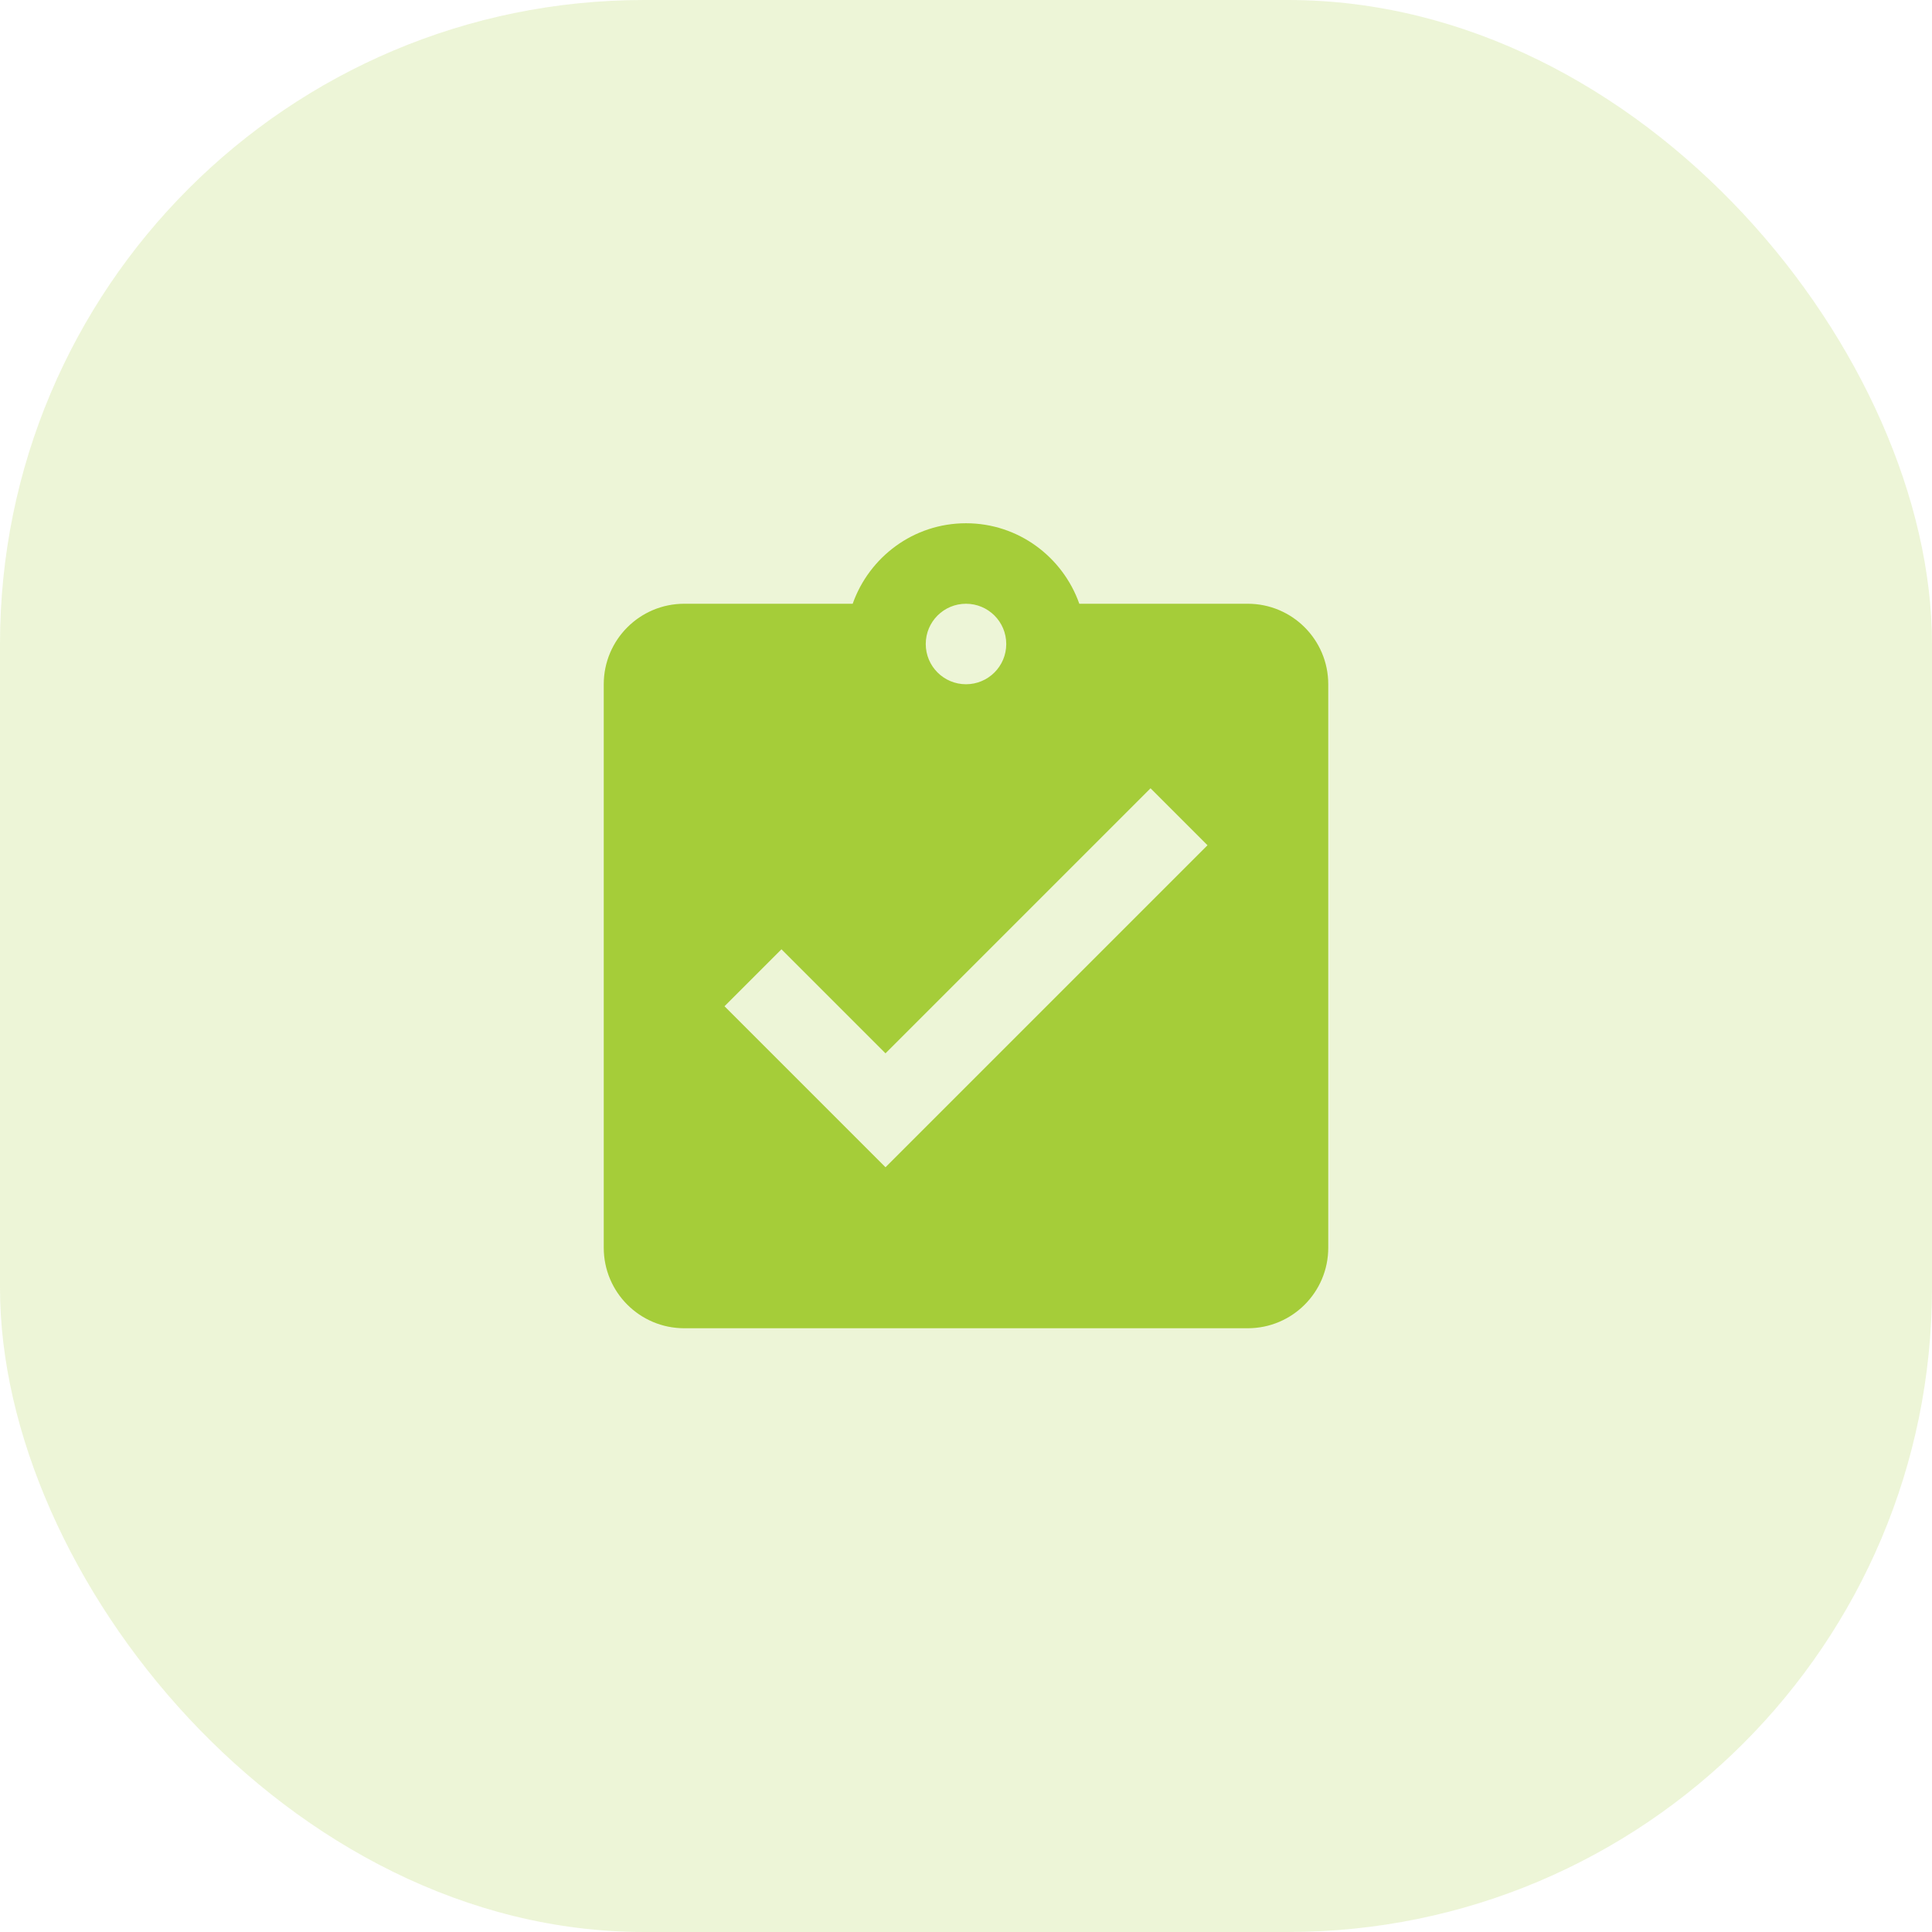 <svg width="60" height="60" viewBox="0 0 60 60" fill="none" xmlns="http://www.w3.org/2000/svg">
<rect width="60" height="60" rx="20" fill="#A5CD39" fill-opacity="0.2"/>
<g clip-path="url(#clip0_97_1557)">
<path d="M38.75 18.75H33.519C33.006 17.3 31.631 16.25 30 16.25C28.369 16.25 26.994 17.3 26.481 18.75H21.25C19.869 18.75 18.75 19.869 18.75 21.25V38.75C18.75 40.131 19.869 41.25 21.25 41.25H38.75C40.131 41.25 41.25 40.131 41.25 38.75V21.25C41.25 19.869 40.131 18.75 38.75 18.75ZM30 18.75C30.688 18.75 31.25 19.306 31.25 20C31.25 20.694 30.688 21.25 30 21.25C29.312 21.25 28.75 20.694 28.75 20C28.75 19.306 29.312 18.75 30 18.75ZM27.5 36.25L22.5 31.25L24.269 29.481L27.5 32.712L35.731 24.481L37.5 26.25L27.5 36.25Z" fill="#A5CD39"/>
</g>
<defs>
<clipPath id="clip0_97_1557">
<rect width="30" height="30" fill="white" transform="translate(15 15)"/>
</clipPath>
</defs>
</svg>
